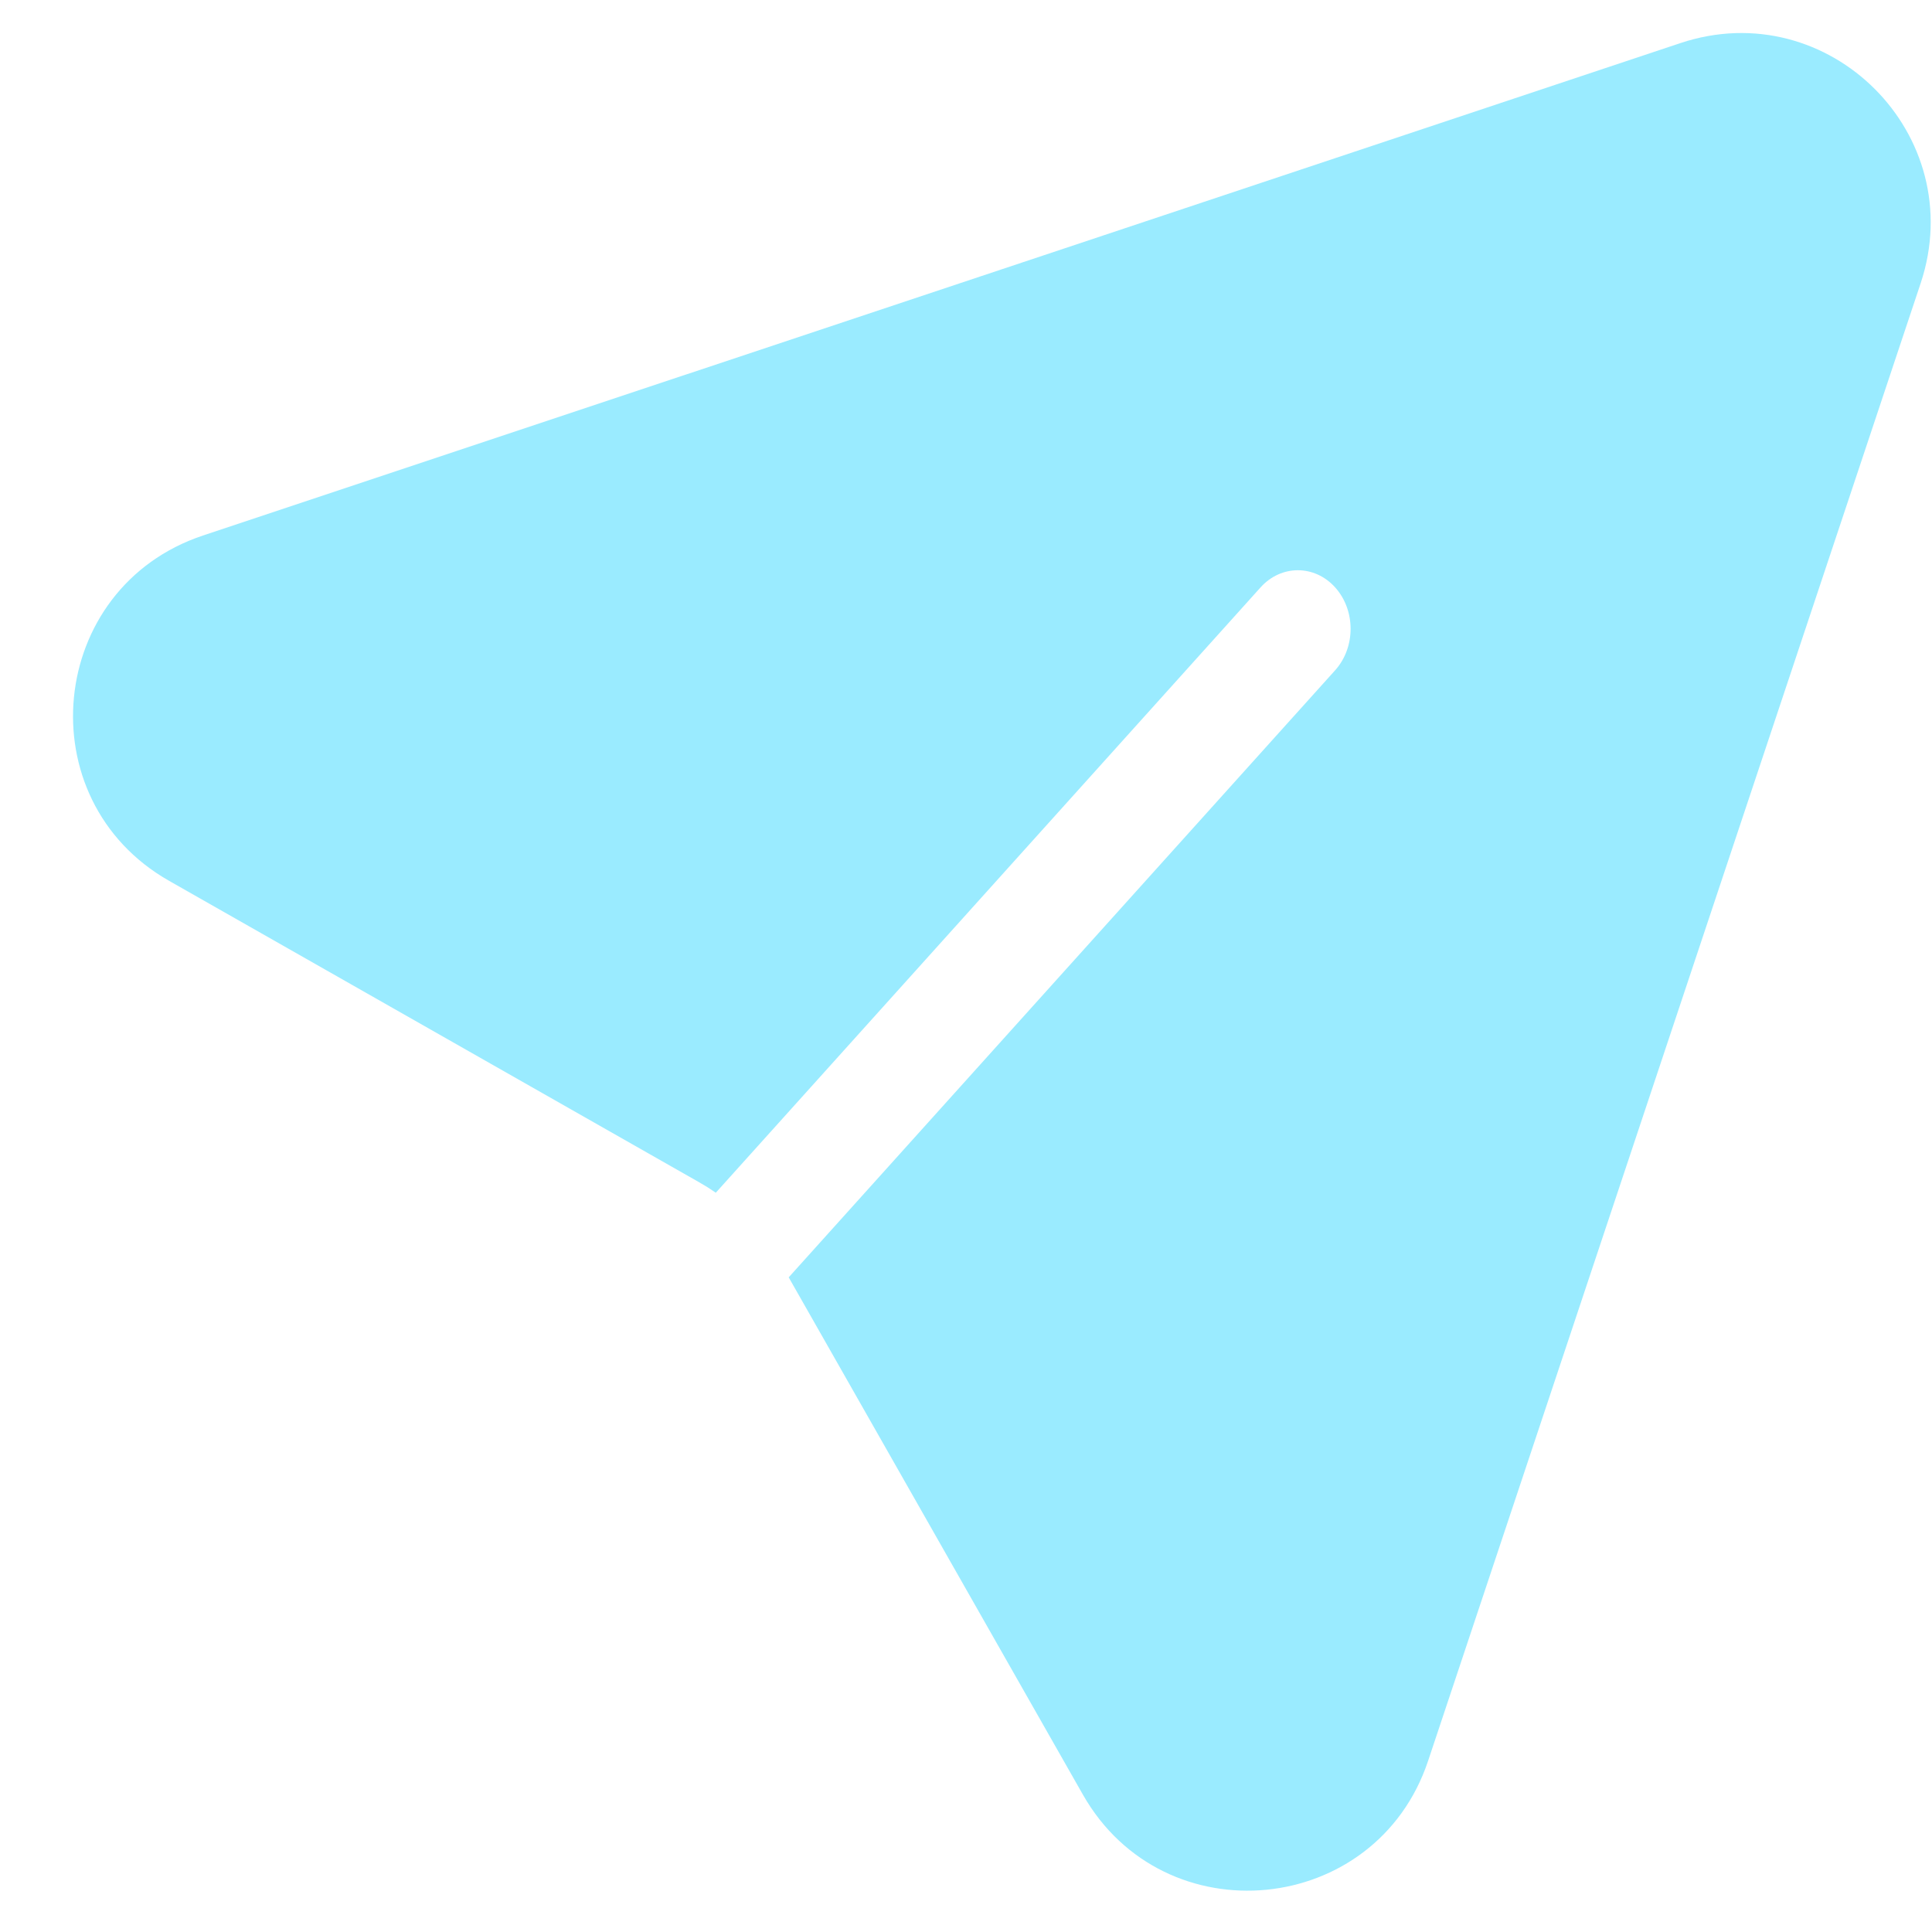 <svg width="26" height="26" viewBox="0 0 26 26" fill="none" xmlns="http://www.w3.org/2000/svg">
<path fill-rule="evenodd" clip-rule="evenodd" d="M22.614 0.58C24.612 -0.086 26.513 1.814 25.847 3.813L19.219 23.696C18.52 25.794 15.666 26.074 14.573 24.151L10.614 17.19L17.968 9.02C18.245 8.712 18.245 8.213 17.968 7.905C17.691 7.597 17.241 7.597 16.964 7.905L9.633 16.051C9.561 16.001 9.486 15.954 9.41 15.911L2.276 11.854C0.353 10.761 0.632 7.907 2.731 7.207L22.614 0.58Z" fill="#9AEBFF"/>
</svg>
